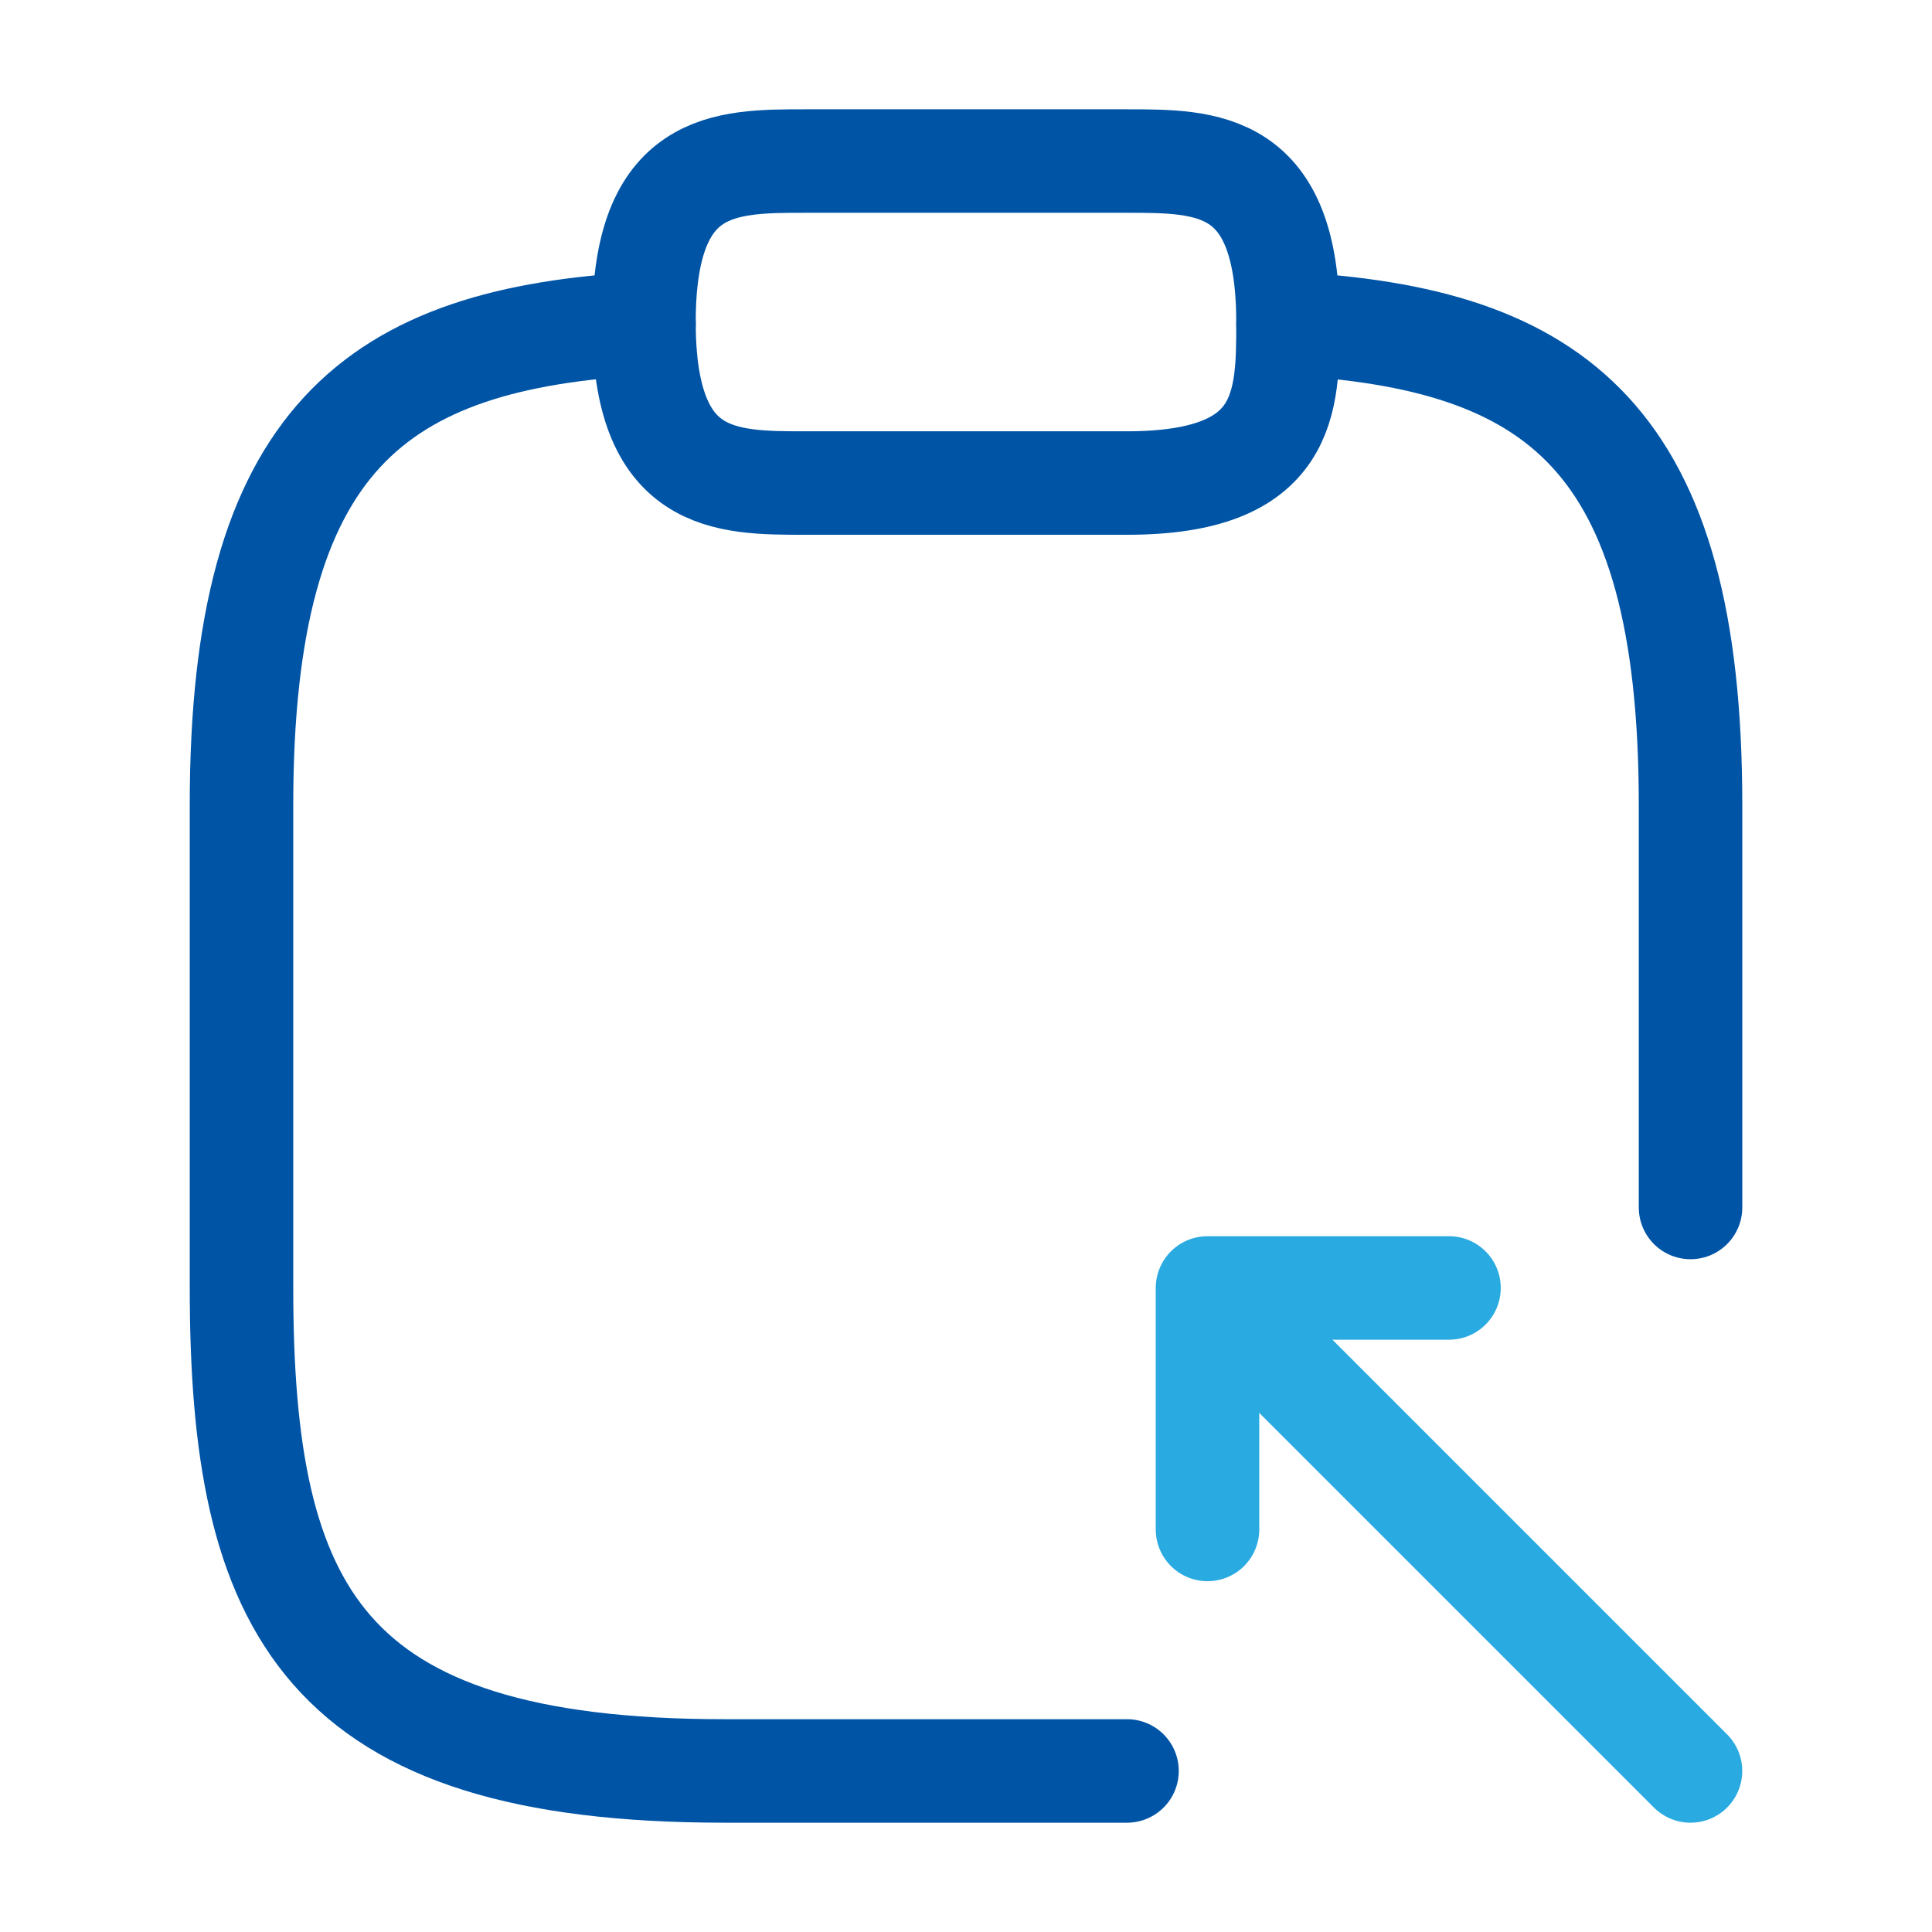 <svg width="56" height="56" viewBox="0 0 56 56" fill="none" xmlns="http://www.w3.org/2000/svg">
<path d="M23.333 14.001H32.666C37.333 14.001 37.333 11.668 37.333 9.335C37.333 4.668 34.999 4.668 32.666 4.668H23.333C20.999 4.668 18.666 4.668 18.666 9.335C18.666 14.001 20.999 14.001 23.333 14.001Z" stroke="#0054A6" stroke-width="3" stroke-miterlimit="10" stroke-linecap="round" stroke-linejoin="round"/>
<path d="M32.667 51.332H21C9.333 51.332 7 46.666 7 37.332V23.332C7 12.692 10.897 9.799 18.667 9.379" stroke="#0054A6" stroke-width="3" stroke-miterlimit="10" stroke-linecap="round" stroke-linejoin="round"/>
<path d="M37.334 9.379C45.104 9.799 49.001 12.669 49.001 23.332V34.999" stroke="#0054A6" stroke-width="3" stroke-miterlimit="10" stroke-linecap="round" stroke-linejoin="round"/>
<path d="M35 44.332V37.332H42" stroke="#29ABE2" stroke-width="3" stroke-miterlimit="10" stroke-linecap="round" stroke-linejoin="round"/>
<path d="M49 51.332L35.094 37.426" stroke="#29ABE2" stroke-width="3" stroke-miterlimit="10" stroke-linecap="round" stroke-linejoin="round"/>
</svg>
